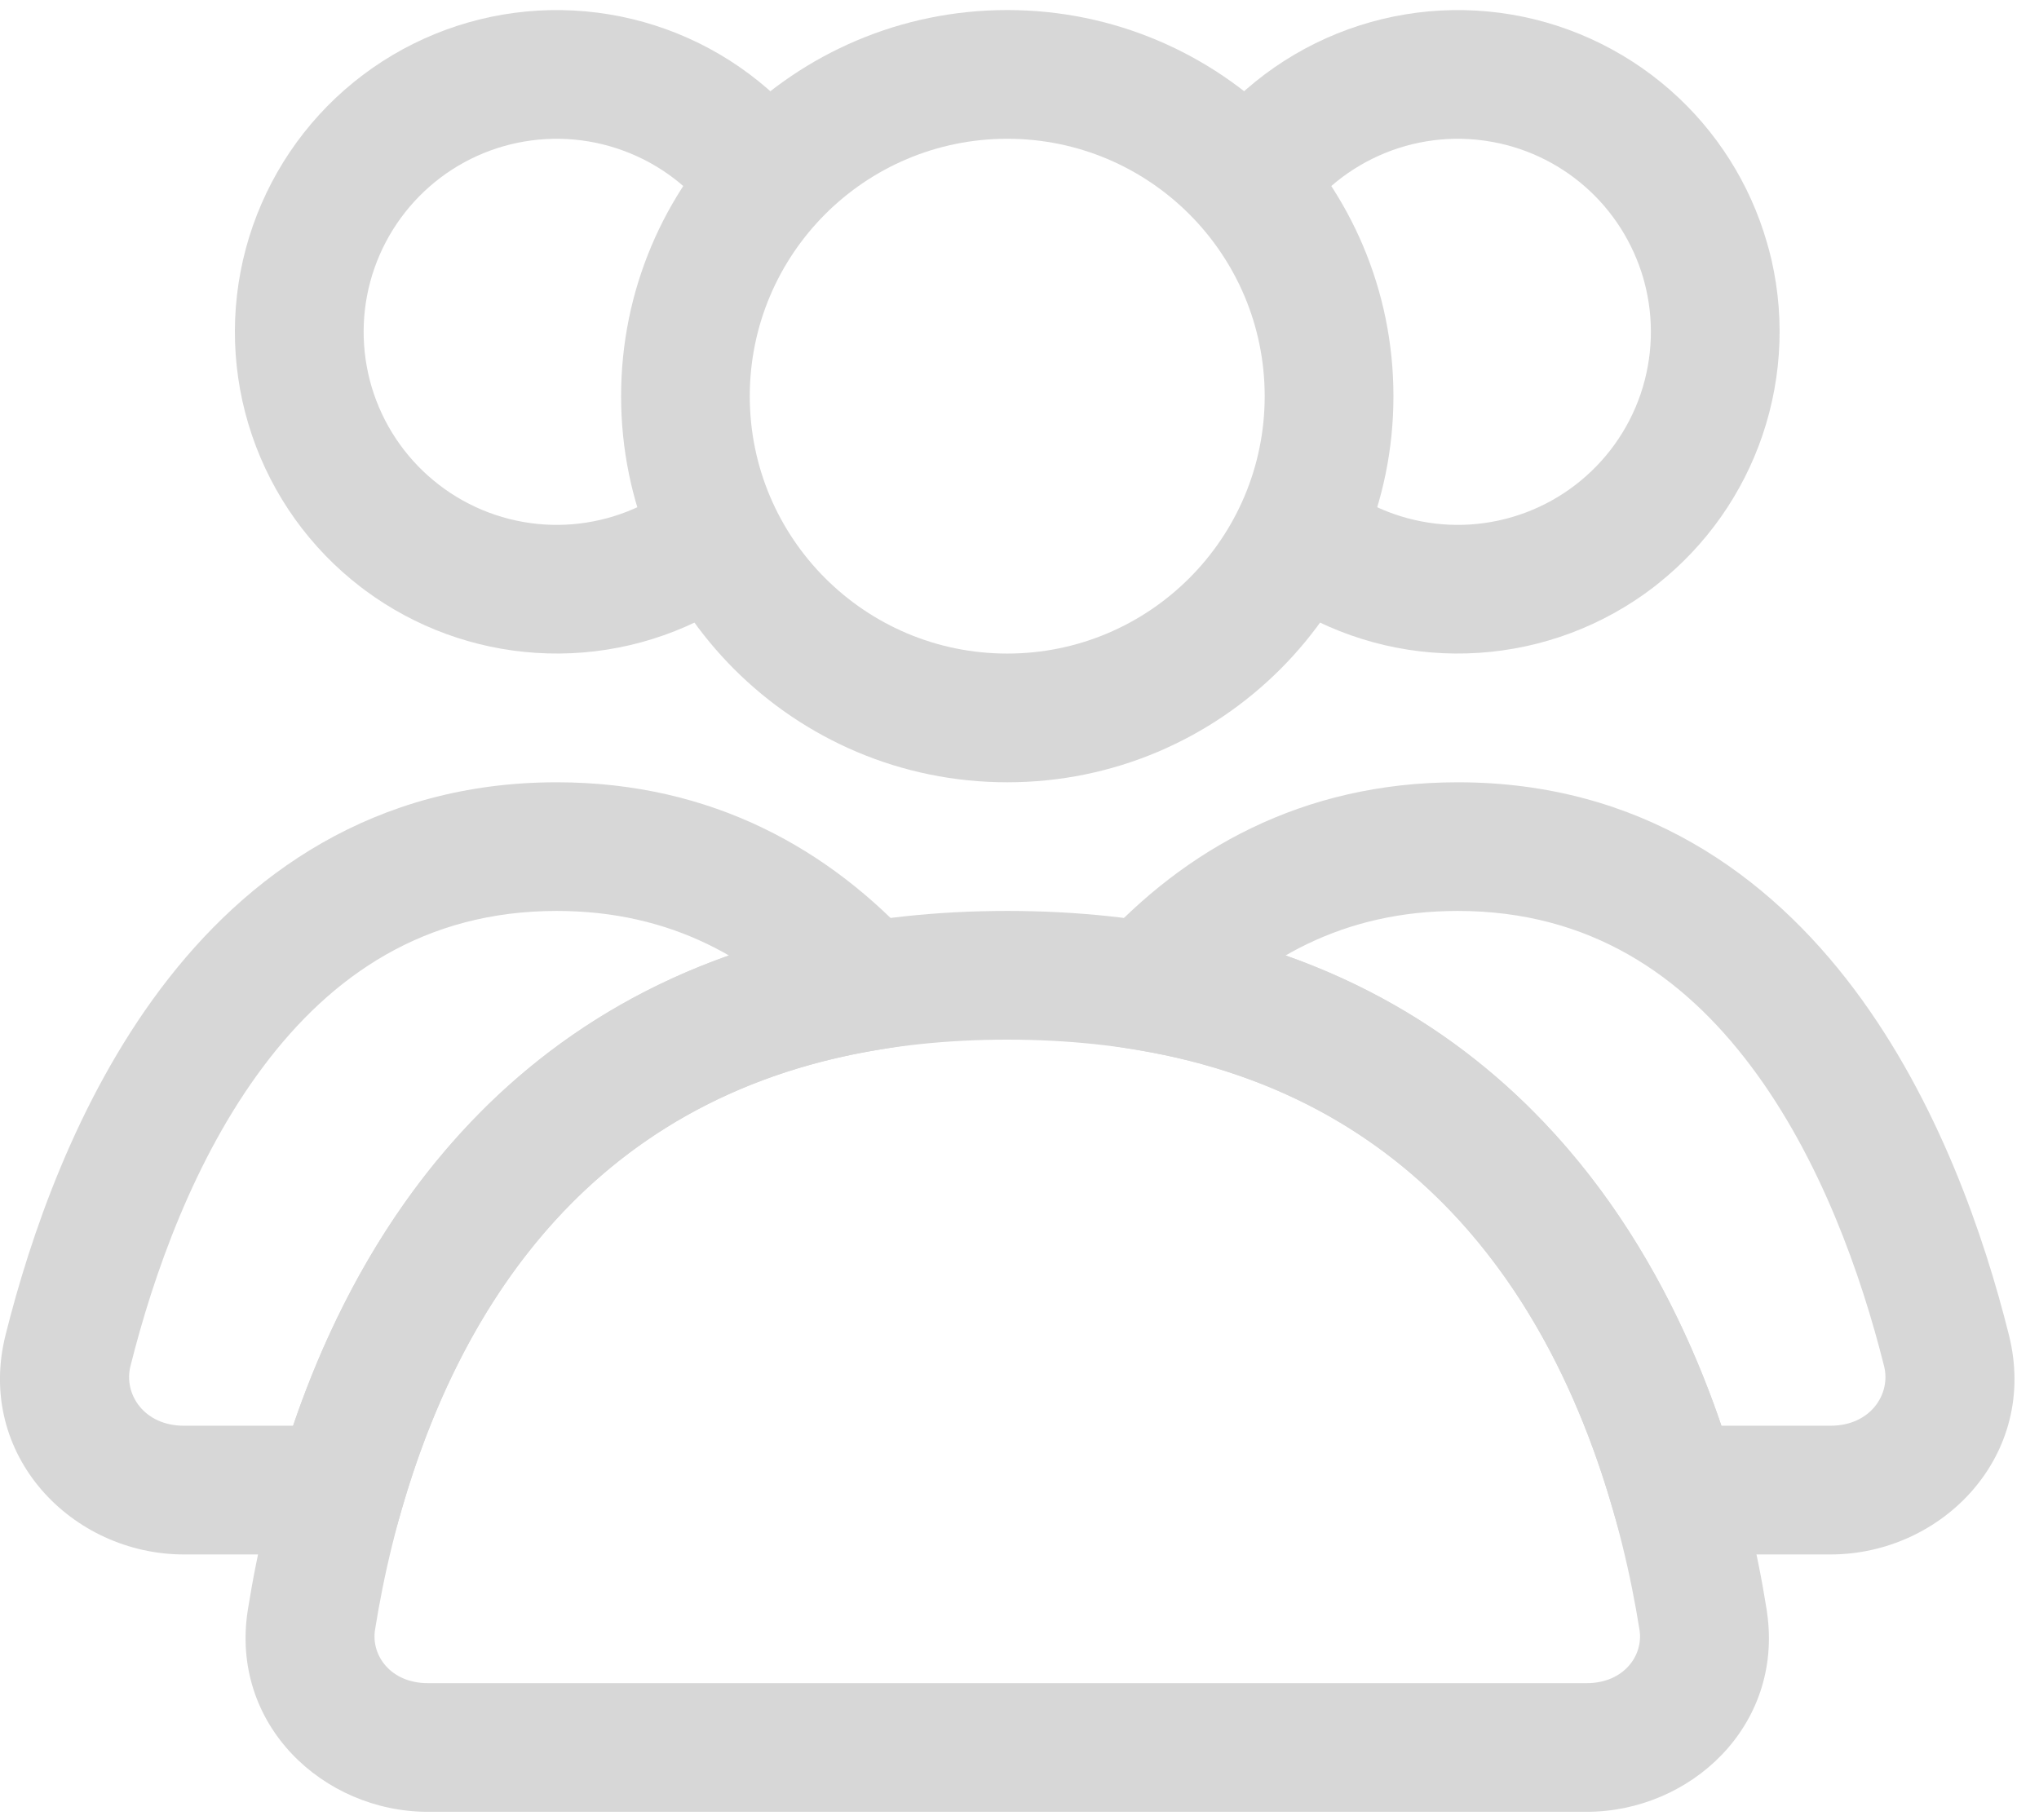 <svg width="28" height="25" viewBox="0 0 28 25" fill="none" xmlns="http://www.w3.org/2000/svg">
<path d="M17.367 5.442C17.367 3.489 15.784 1.906 13.832 1.906C11.879 1.906 10.297 3.489 10.296 5.442C10.296 7.394 11.879 8.977 13.832 8.977C15.784 8.977 17.367 7.394 17.367 5.442ZM19.135 5.442C19.135 8.37 16.761 10.745 13.832 10.745C10.903 10.745 8.529 8.37 8.529 5.442C8.529 2.513 10.903 0.138 13.832 0.138C16.761 0.138 19.135 2.513 19.135 5.442Z" fill="#D7D7D7"/>
<path d="M18.064 0.594C18.848 0.208 19.729 0.062 20.596 0.176C21.462 0.29 22.275 0.659 22.933 1.235C23.569 1.793 24.032 2.522 24.265 3.335L24.287 3.414L24.288 3.414C24.514 4.258 24.484 5.15 24.203 5.978L24.203 5.978C23.931 6.78 23.434 7.486 22.773 8.013L22.709 8.064C22.015 8.596 21.18 8.91 20.308 8.967C19.436 9.025 18.566 8.822 17.809 8.385L18.693 6.854C19.147 7.116 19.669 7.238 20.192 7.204C20.715 7.169 21.217 6.981 21.633 6.661C22.049 6.342 22.361 5.907 22.53 5.41C22.698 4.913 22.716 4.378 22.58 3.871L22.567 3.824C22.426 3.337 22.149 2.899 21.767 2.564C21.385 2.229 20.915 2.011 20.413 1.936L20.365 1.929C19.845 1.86 19.316 1.948 18.846 2.18C18.376 2.412 17.985 2.778 17.722 3.232L16.191 2.348C16.628 1.591 17.28 0.981 18.064 0.594L18.064 0.594Z" fill="#D7D7D7"/>
<path d="M7.068 0.176C7.935 0.062 8.816 0.208 9.6 0.594C10.383 0.981 11.035 1.591 11.472 2.348L9.941 3.232C9.687 2.792 9.313 2.435 8.862 2.202L8.818 2.18C8.347 1.948 7.819 1.86 7.299 1.929C6.779 1.997 6.291 2.218 5.897 2.564C5.503 2.91 5.22 3.365 5.084 3.871C4.948 4.378 4.966 4.913 5.134 5.41C5.303 5.907 5.615 6.342 6.031 6.661C6.447 6.981 6.948 7.169 7.472 7.204C7.995 7.238 8.517 7.116 8.971 6.854L9.855 8.385C9.098 8.822 8.228 9.025 7.356 8.967C6.511 8.912 5.7 8.615 5.02 8.113L4.955 8.064C4.261 7.532 3.741 6.806 3.46 5.978C3.179 5.151 3.15 4.258 3.376 3.414C3.603 2.57 4.074 1.811 4.731 1.235C5.388 0.659 6.202 0.29 7.068 0.176Z" fill="#D7D7D7"/>
<path d="M13.832 12.512C17.719 12.512 20.242 14.104 21.832 16.149C23.389 18.153 24.009 20.533 24.26 22.108L24.265 22.145C24.492 23.707 23.212 24.886 21.787 24.886H5.877C4.441 24.886 3.152 23.688 3.404 22.108C3.655 20.533 4.275 18.153 5.832 16.149C7.422 14.104 9.945 12.512 13.832 12.512ZM13.832 14.28C10.506 14.28 8.492 15.607 7.228 17.234C5.931 18.902 5.379 20.947 5.15 22.386C5.094 22.735 5.362 23.119 5.877 23.119H21.787C22.302 23.119 22.57 22.735 22.514 22.386H22.514C22.285 20.948 21.733 18.902 20.436 17.234C19.172 15.607 17.157 14.28 13.832 14.28Z" fill="#D7D7D7"/>
<path d="M15.754 13.548L15.101 12.952L14.004 14.153L15.609 14.42L15.754 13.548ZM22.991 20.467L22.142 20.713L22.327 21.351H22.991V20.467ZM20.019 12.512C21.836 12.512 23.111 13.401 24.046 14.646C25 15.916 25.56 17.516 25.873 18.766L27.587 18.337C27.25 16.987 26.618 15.126 25.46 13.584C24.284 12.018 22.529 10.745 20.019 10.745V12.512ZM16.406 14.144C17.291 13.175 18.447 12.512 20.019 12.512V10.745C17.867 10.745 16.26 11.683 15.101 12.952L16.406 14.144ZM15.609 14.42C19.675 15.096 21.396 18.134 22.142 20.713L23.84 20.221C23.007 17.343 20.936 13.513 15.899 12.676L15.609 14.42ZM25.136 19.583H22.991V21.351H25.136V19.583ZM25.873 18.766C25.968 19.146 25.689 19.583 25.136 19.583V21.351C26.676 21.351 28 19.986 27.587 18.337L25.873 18.766Z" fill="#D7D7D7"/>
<path d="M11.91 13.548L12.055 14.42L13.66 14.153L12.563 12.952L11.91 13.548ZM4.673 20.467V21.351H5.337L5.522 20.713L4.673 20.467ZM7.645 12.512C9.217 12.512 10.373 13.175 11.257 14.144L12.563 12.952C11.404 11.683 9.797 10.745 7.645 10.745V12.512ZM1.791 18.766C2.104 17.516 2.664 15.916 3.618 14.646C4.552 13.401 5.828 12.512 7.645 12.512V10.745C5.134 10.745 3.38 12.018 2.204 13.584C1.046 15.126 0.414 16.987 0.076 18.337L1.791 18.766ZM2.527 19.583C1.975 19.583 1.696 19.146 1.791 18.766L0.076 18.337C-0.337 19.986 0.988 21.351 2.527 21.351V19.583ZM4.673 19.583H2.527V21.351H4.673V19.583ZM5.522 20.713C6.268 18.134 7.989 15.096 12.055 14.42L11.765 12.676C6.728 13.513 4.657 17.343 3.824 20.221L5.522 20.713Z" fill="#D7D7D7"/>
</svg>
